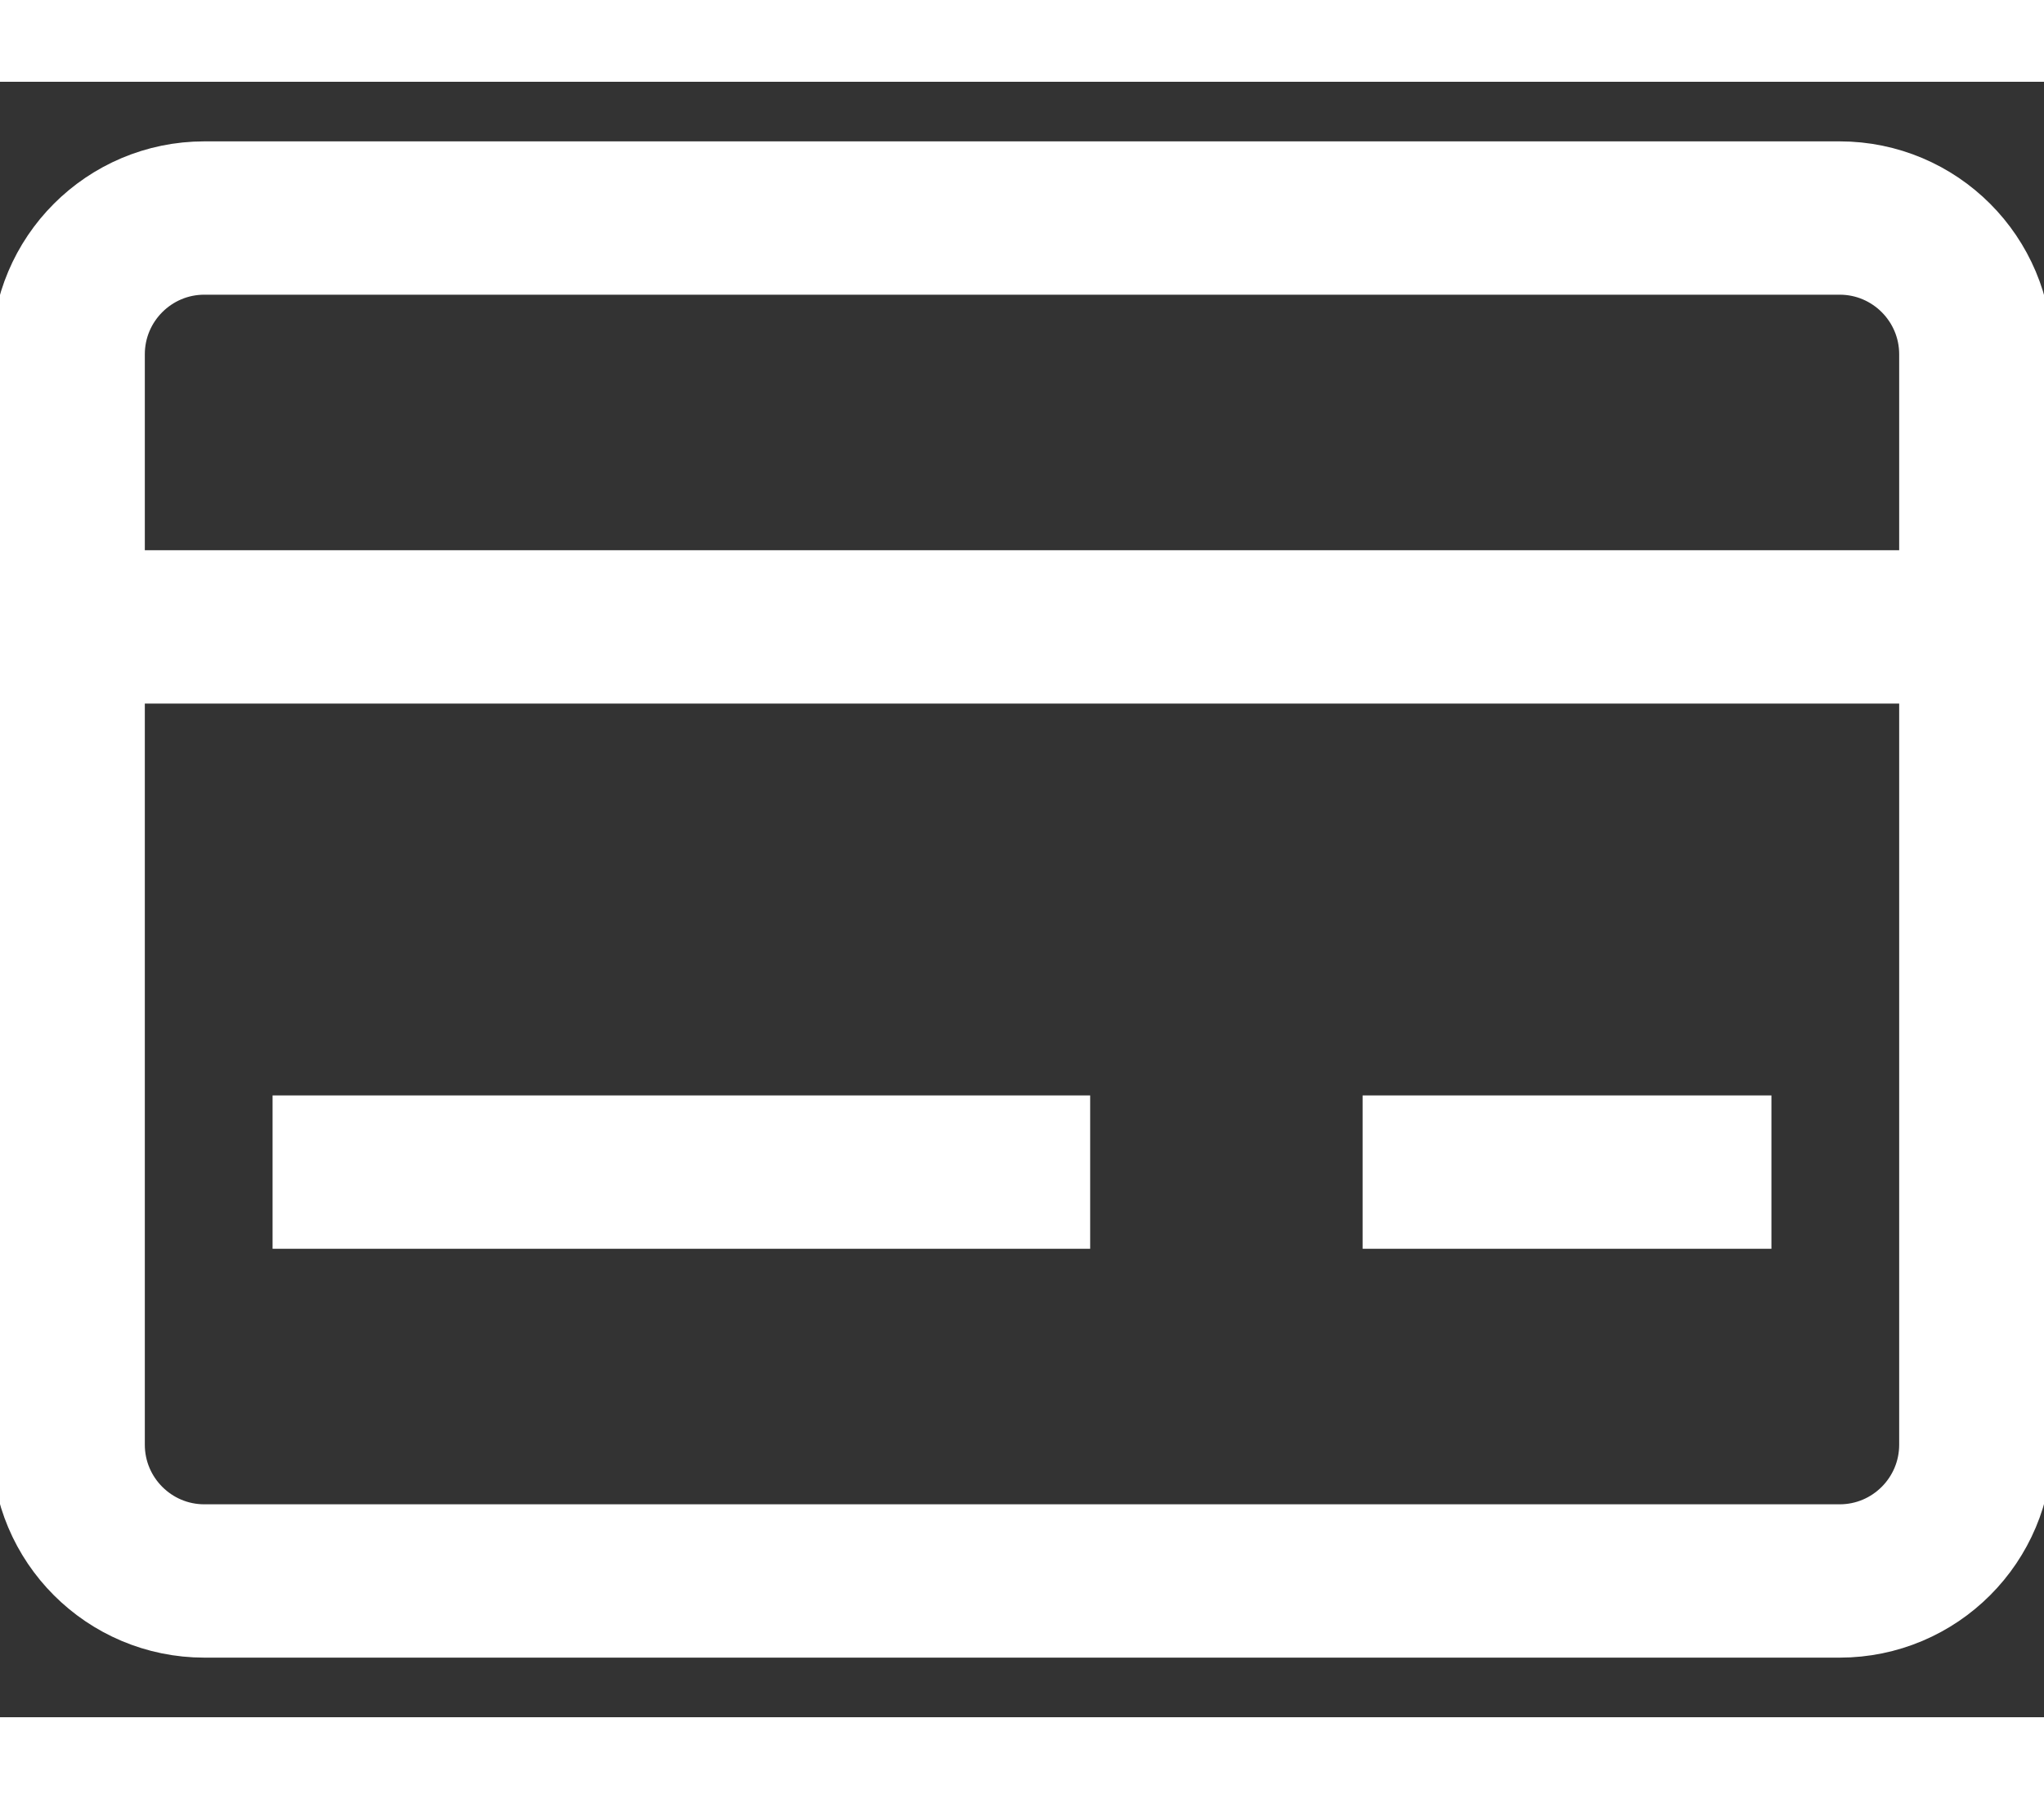  <svg xmlns="http://www.w3.org/2000/svg" width="25" height="22" viewBox="0 0 20 16" fill="none">
                                        <rect x="0" y="0" width="20" height="16" fill="#333333" stroke="none"/>
                                        <path d="M0.667 5.333H19.333M2.667 10.667H10.667M13.333 10.667H17.333M0.667 2.667L0.667 13.333C0.667 14.07 1.264 14.667 2 14.667L18 14.667C18.736 14.667 19.333 14.07 19.333 13.333V2.667C19.333 1.93 18.736 1.333 18 1.333L2 1.333C1.264 1.333 0.667 1.93 0.667 2.667Z" stroke="#fff" stroke-width="1.5px"/>
                                        </svg>